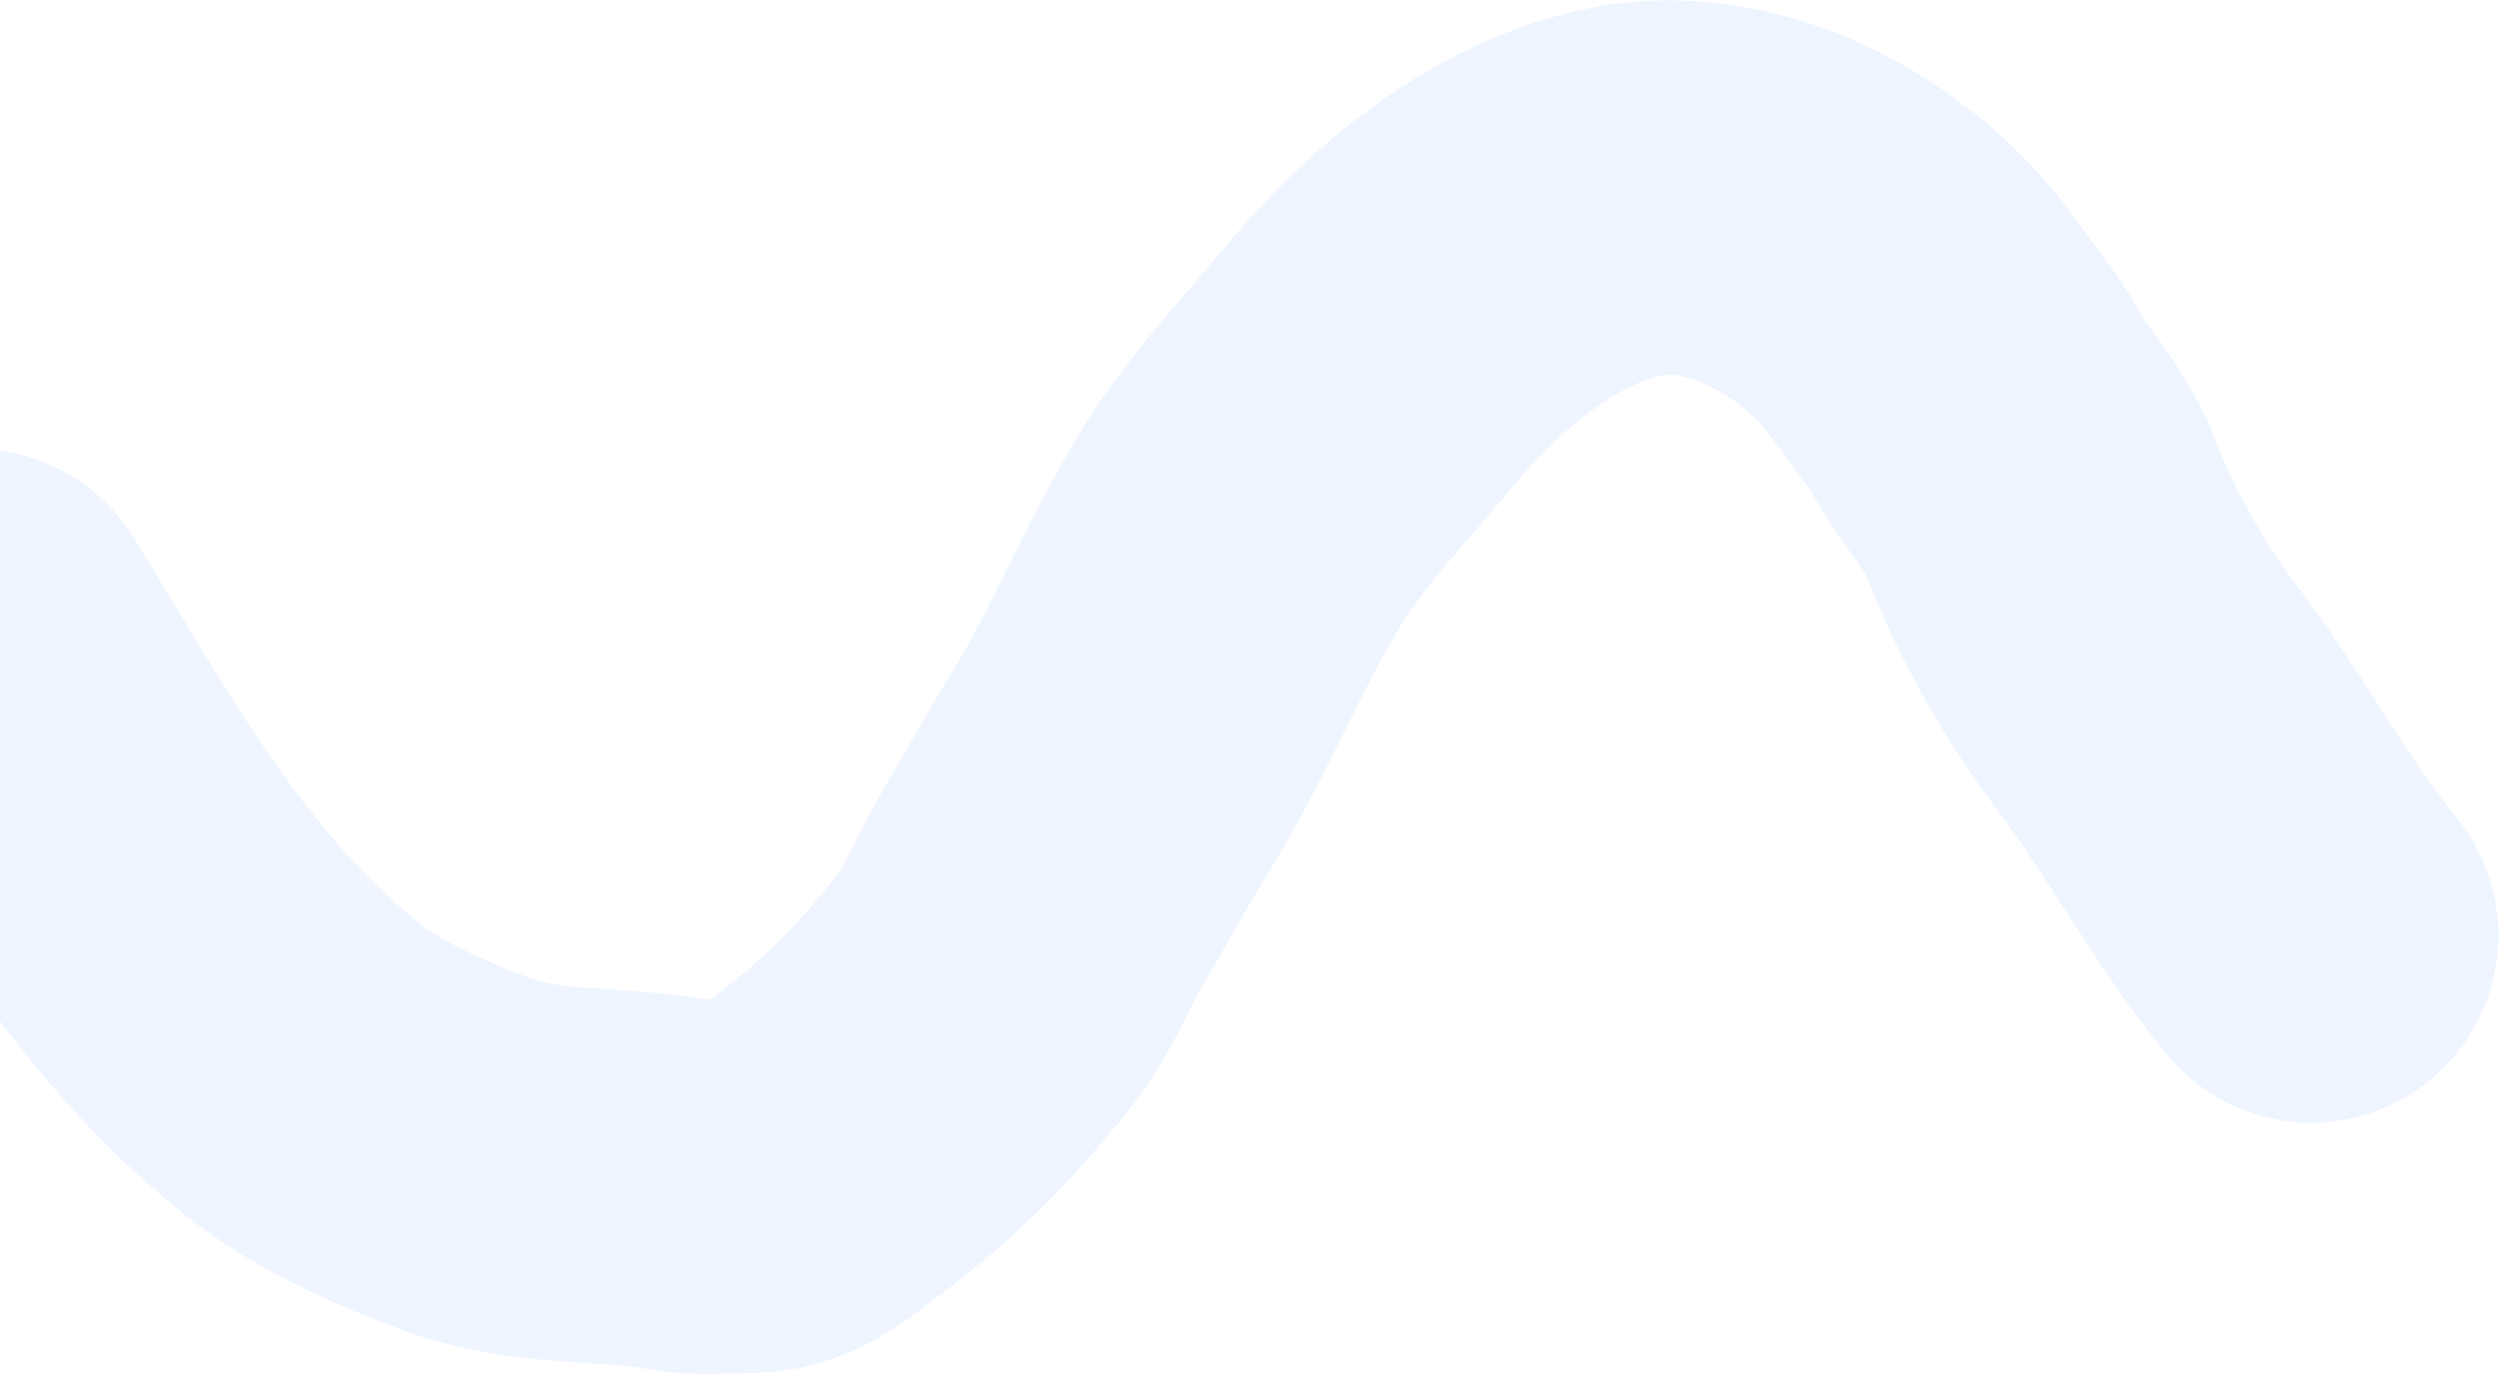 <?xml version="1.0" encoding="UTF-8"?> <svg xmlns="http://www.w3.org/2000/svg" width="1489" height="819" viewBox="0 0 1489 819" fill="none"><path d="M-15.187 378.806C41.391 471.053 92.856 566.8 178.433 635.45C207.468 658.742 242.83 674.319 277.355 687.266C319.639 703.123 362.257 697.989 405.19 705.621C418.443 707.977 433.164 706.271 446.61 706.271C464.153 706.271 478.55 692.749 492.092 682.718C529.27 655.179 557.226 626.786 585.653 590.943C600.884 571.74 609.146 548.782 621.551 527.919C634.83 505.585 647.168 482.766 660.86 460.672C690.182 413.356 710.225 361.817 739.152 314.482C760.045 280.294 789.701 249.478 815.171 218.647C853.905 171.758 908.251 126.253 968.508 114.202C1025.28 102.847 1085.46 131.581 1125.09 171.216C1141.71 187.837 1153.28 206.725 1167.49 225.306C1175.82 236.205 1181.03 248.72 1189.42 259.58C1198.93 271.894 1210.24 288.247 1215.73 302.787C1230.16 341.037 1254.12 382.999 1278.76 415.515C1313.3 461.11 1340.53 513.15 1376.54 557.157" stroke="#3B83FF" stroke-opacity="0.08" stroke-width="223" stroke-linecap="round"></path></svg> 